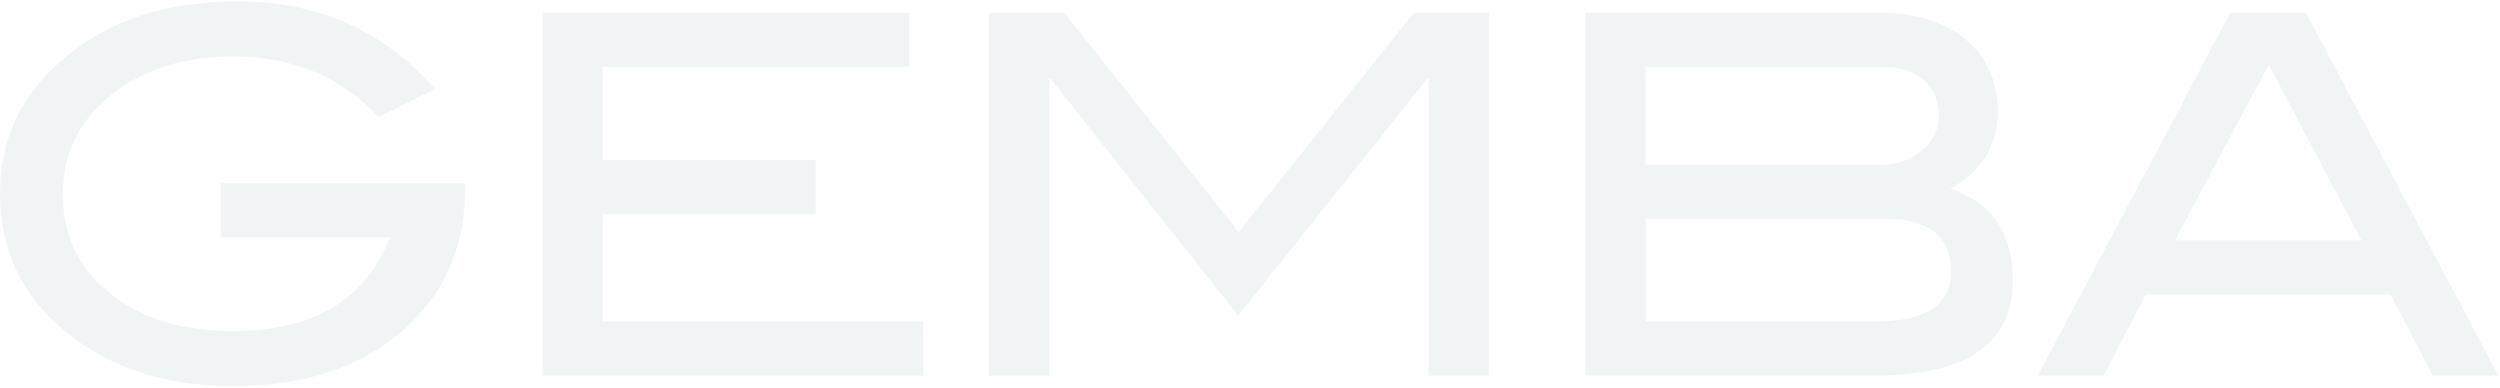 <svg width="1328" height="206" viewBox="0 0 1328 206" fill="none" xmlns="http://www.w3.org/2000/svg"><path d="M247.096 100.212c0 31.336-11.273 56.651-33.747 75.909-22.509 19.331-52.328 28.978-89.528 28.978-33.965 0-62.329-8.632-85.093-25.823C12.909 159.764 0 134.304 0 102.896c0-31.408 13.091-56.215 39.237-76.09C62.147 9.434 91.238.73 126.475.73c42.51 0 77.383 15.56 104.62 46.569l-29.891 14.906c-20.11-21.471-45.892-32.206-77.383-32.206-24.546 0-45.092 6.02-61.638 18.097-19.164 14.036-28.8 32.315-28.8 54.801 0 22.486 8.254 39.242 24.8 52.697 16.546 13.492 38.437 20.238 65.638 20.238 42.691 0 70.474-16.574 83.274-49.76h-89.929v-28.76h129.93v2.901zm243.35 99.302H288.187V6.822h194.768v28.725H320.188v49.505h113.129v28.725H320.188v56.94h170.258v28.797zm300.442 0h-32.037V41.966h-.8l-100.33 125.632-99.529-125.632h-.836v157.548h-32.001V6.822h40.037l92.584 116.42L750.96 6.822h39.891v192.692h.037zm245.202-99.302c22.04 7.472 33.09 23.683 33.09 48.708 0 33.693-24.36 50.558-73.088 50.558H842.125V6.822h156.112c19.563 0 34.943 4.788 46.183 14.363 11.2 9.574 16.8 22.377 16.8 38.335 0 17.553-8.36 31.118-25.09 40.692h-.04zm-37.344-12.73c8.874 0 16.324-2.538 22.254-7.616 5.96-5.114 8.95-11.316 8.95-18.605 0-7.87-2.69-14.109-8-18.715-5.35-4.642-12.62-6.963-21.89-6.963H874.126v51.9h124.62zm-2.4 83.271c26.694 0 40.034-8.776 40.034-26.33 0-18.823-11.67-28.216-34.94-28.216H874.162v54.546h122.22-.036zm330.844 28.761h-35.02l-22.26-43.123h-130.14l-22.26 43.123h-35.02L1184.68 6.822h40.29l102.18 192.692h.04zm-72.8-71.847l-49.24-93.353-49.82 93.353h99.06z" opacity=".4" fill="#DDE3E6"/></svg>